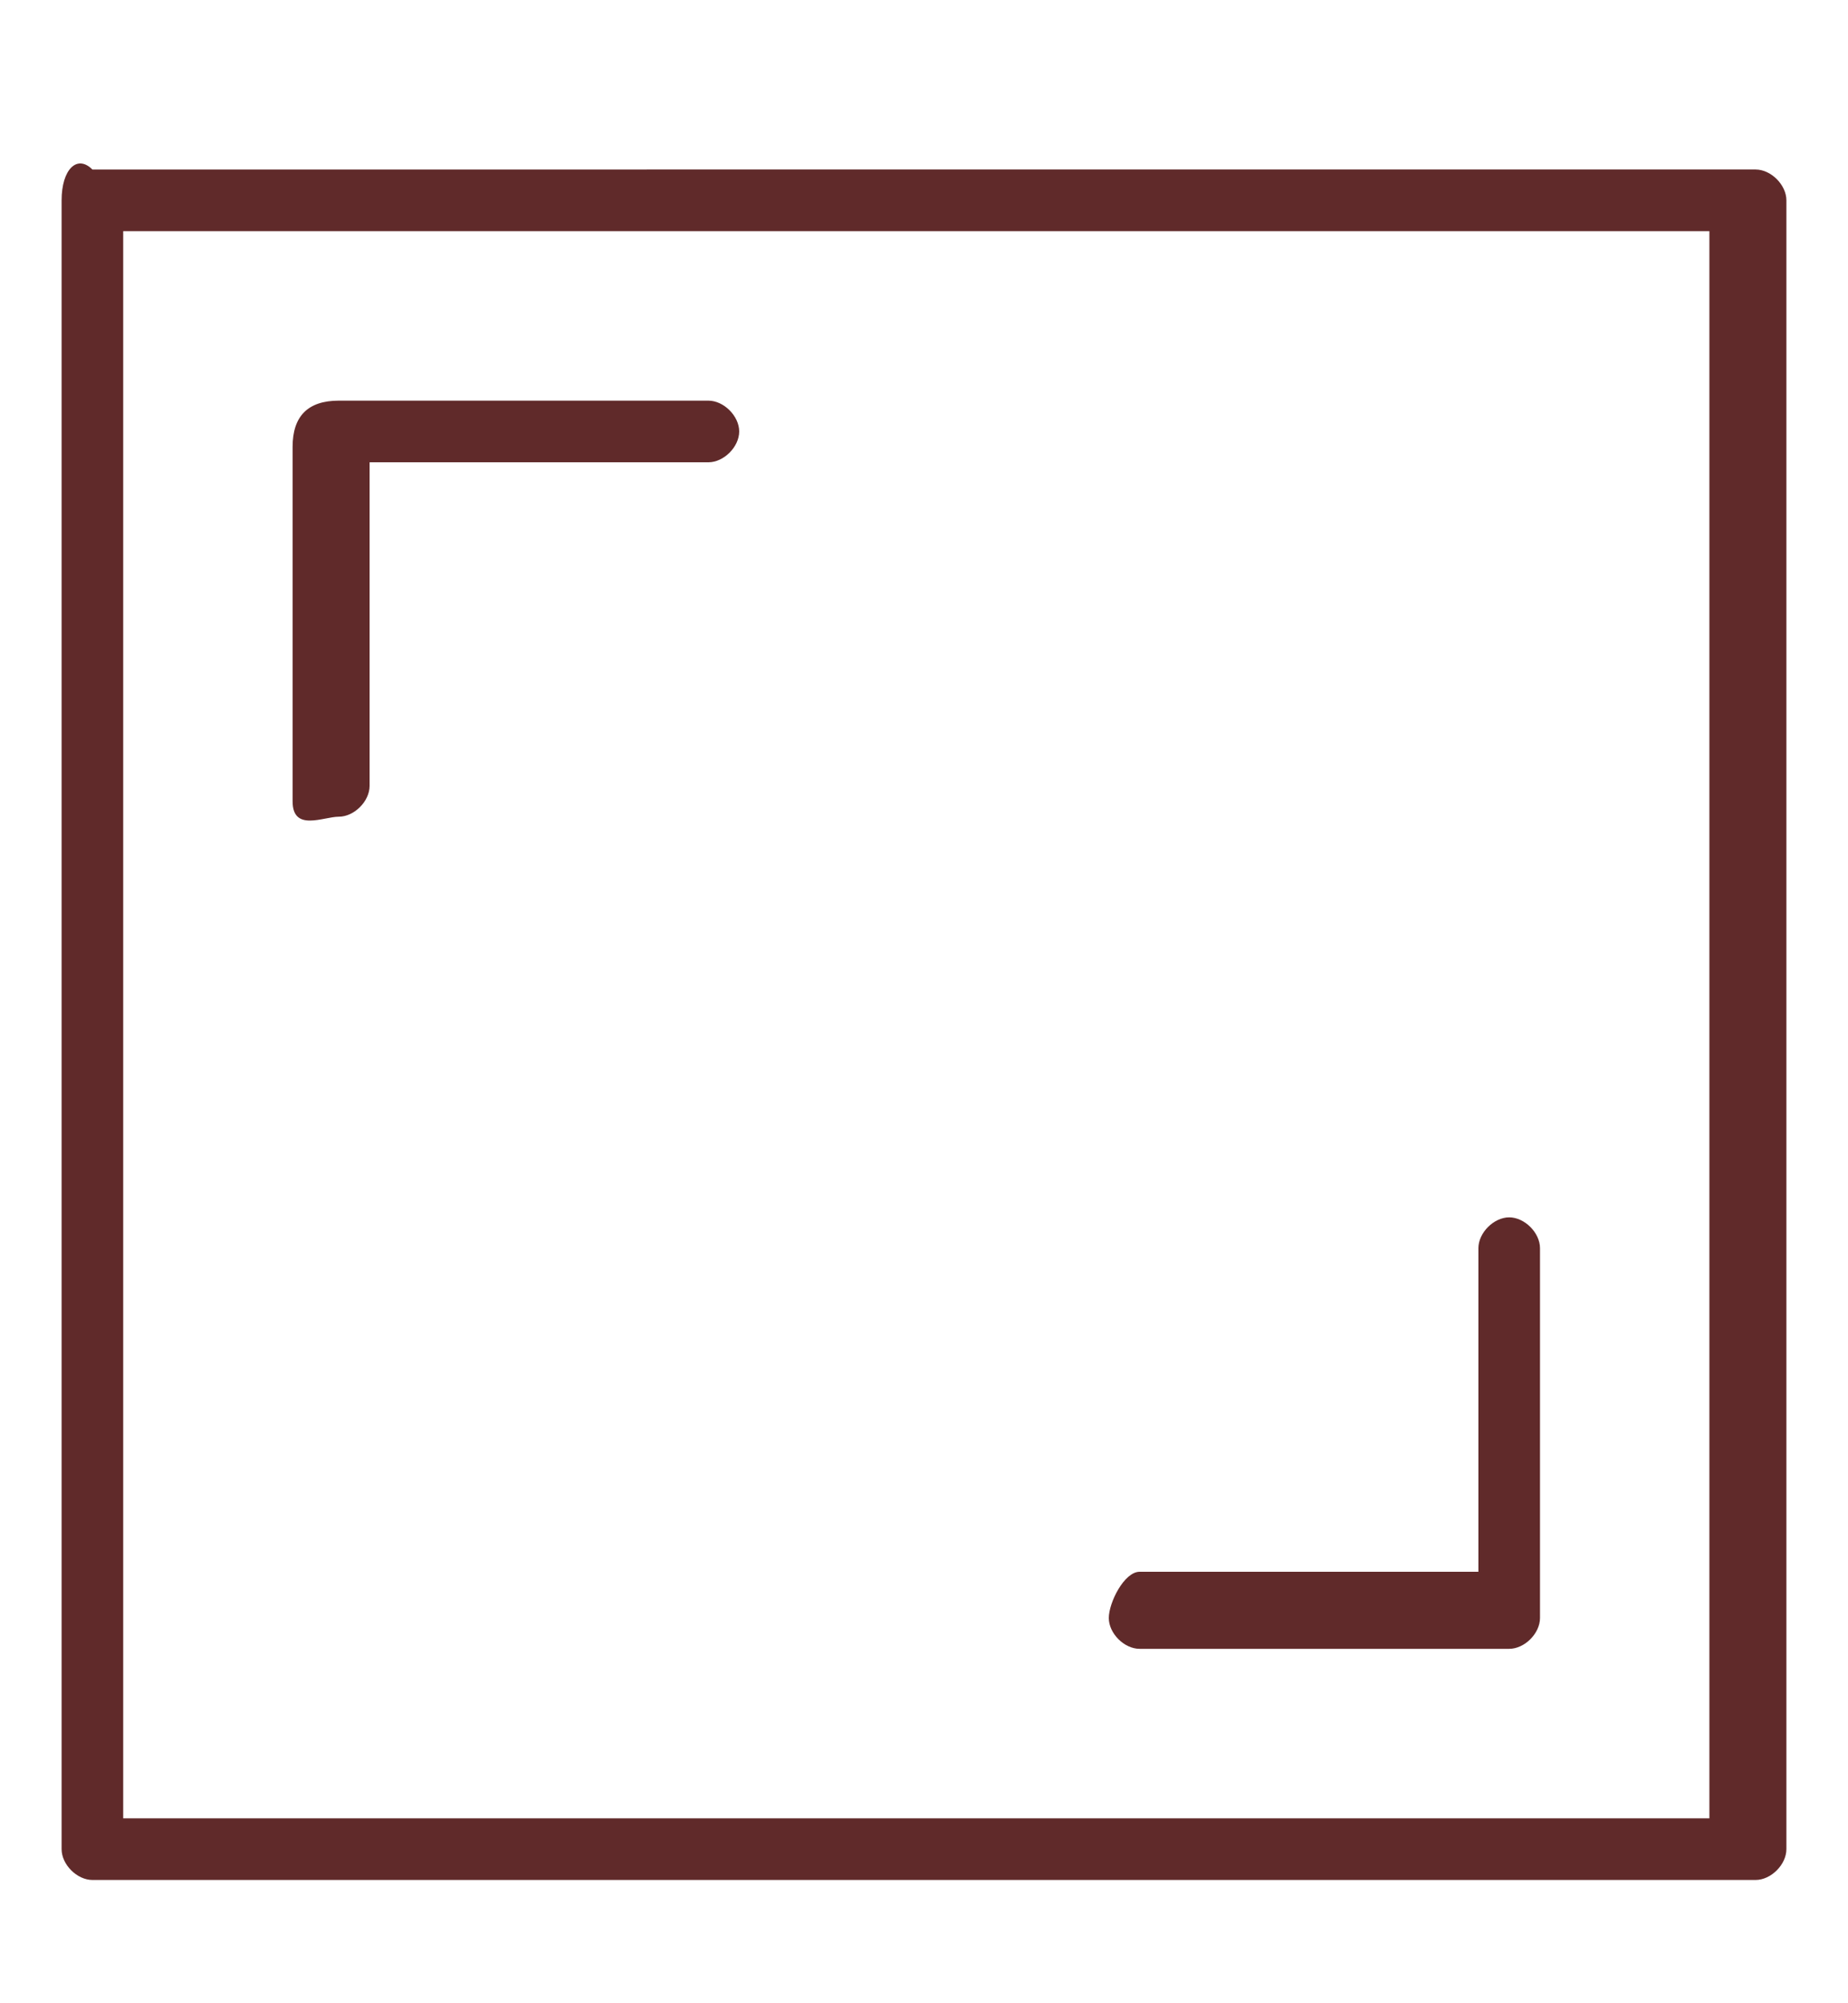 <?xml version="1.0" encoding="UTF-8"?> <svg xmlns="http://www.w3.org/2000/svg" xmlns:xlink="http://www.w3.org/1999/xlink" version="1.1" id="Слой_1" x="0px" y="0px" viewBox="0 0 12 13" style="enable-background:new 0 0 12 13;" xml:space="preserve"> <style type="text/css"> .st0{clip-path:url(#SVGID_00000139998885319710865520000009761638244699963021_);} .st1{fill:#602A2A;} </style> <g> <defs> <rect id="SVGID_1_" y="0.7" width="12" height="12"></rect> </defs> <clipPath id="SVGID_00000008141748629279055470000017694738428354651808_"> <use xlink:href="#SVGID_1_" style="overflow:visible;"></use> </clipPath> <g style="clip-path:url(#SVGID_00000008141748629279055470000017694738428354651808_);"> <path class="st1" d="M0.4,1.3V12c0,0.1,0.1,0.2,0.2,0.2h10.8c0.1,0,0.2-0.1,0.2-0.2V1.3c0-0.1-0.1-0.2-0.2-0.2H0.6 C0.5,1,0.4,1.1,0.4,1.3z M0.8,1.5h10.3v10.3H0.8V1.5z"></path> <path class="st1" d="M2.2,2.6h2.4c0.1,0,0.2,0.1,0.2,0.2c0,0.1-0.1,0.2-0.2,0.2H2.4v2.1c0,0.1-0.1,0.2-0.2,0.2S1.9,5.4,1.9,5.2 V2.9C1.9,2.7,2,2.6,2.2,2.6z"></path> <path class="st1" d="M7.4,10.2h2.2V8.1c0-0.1,0.1-0.2,0.2-0.2s0.2,0.1,0.2,0.2v2.4c0,0.1-0.1,0.2-0.2,0.2H7.4 c-0.1,0-0.2-0.1-0.2-0.2S7.3,10.2,7.4,10.2z"></path> </g> </g> </svg> 